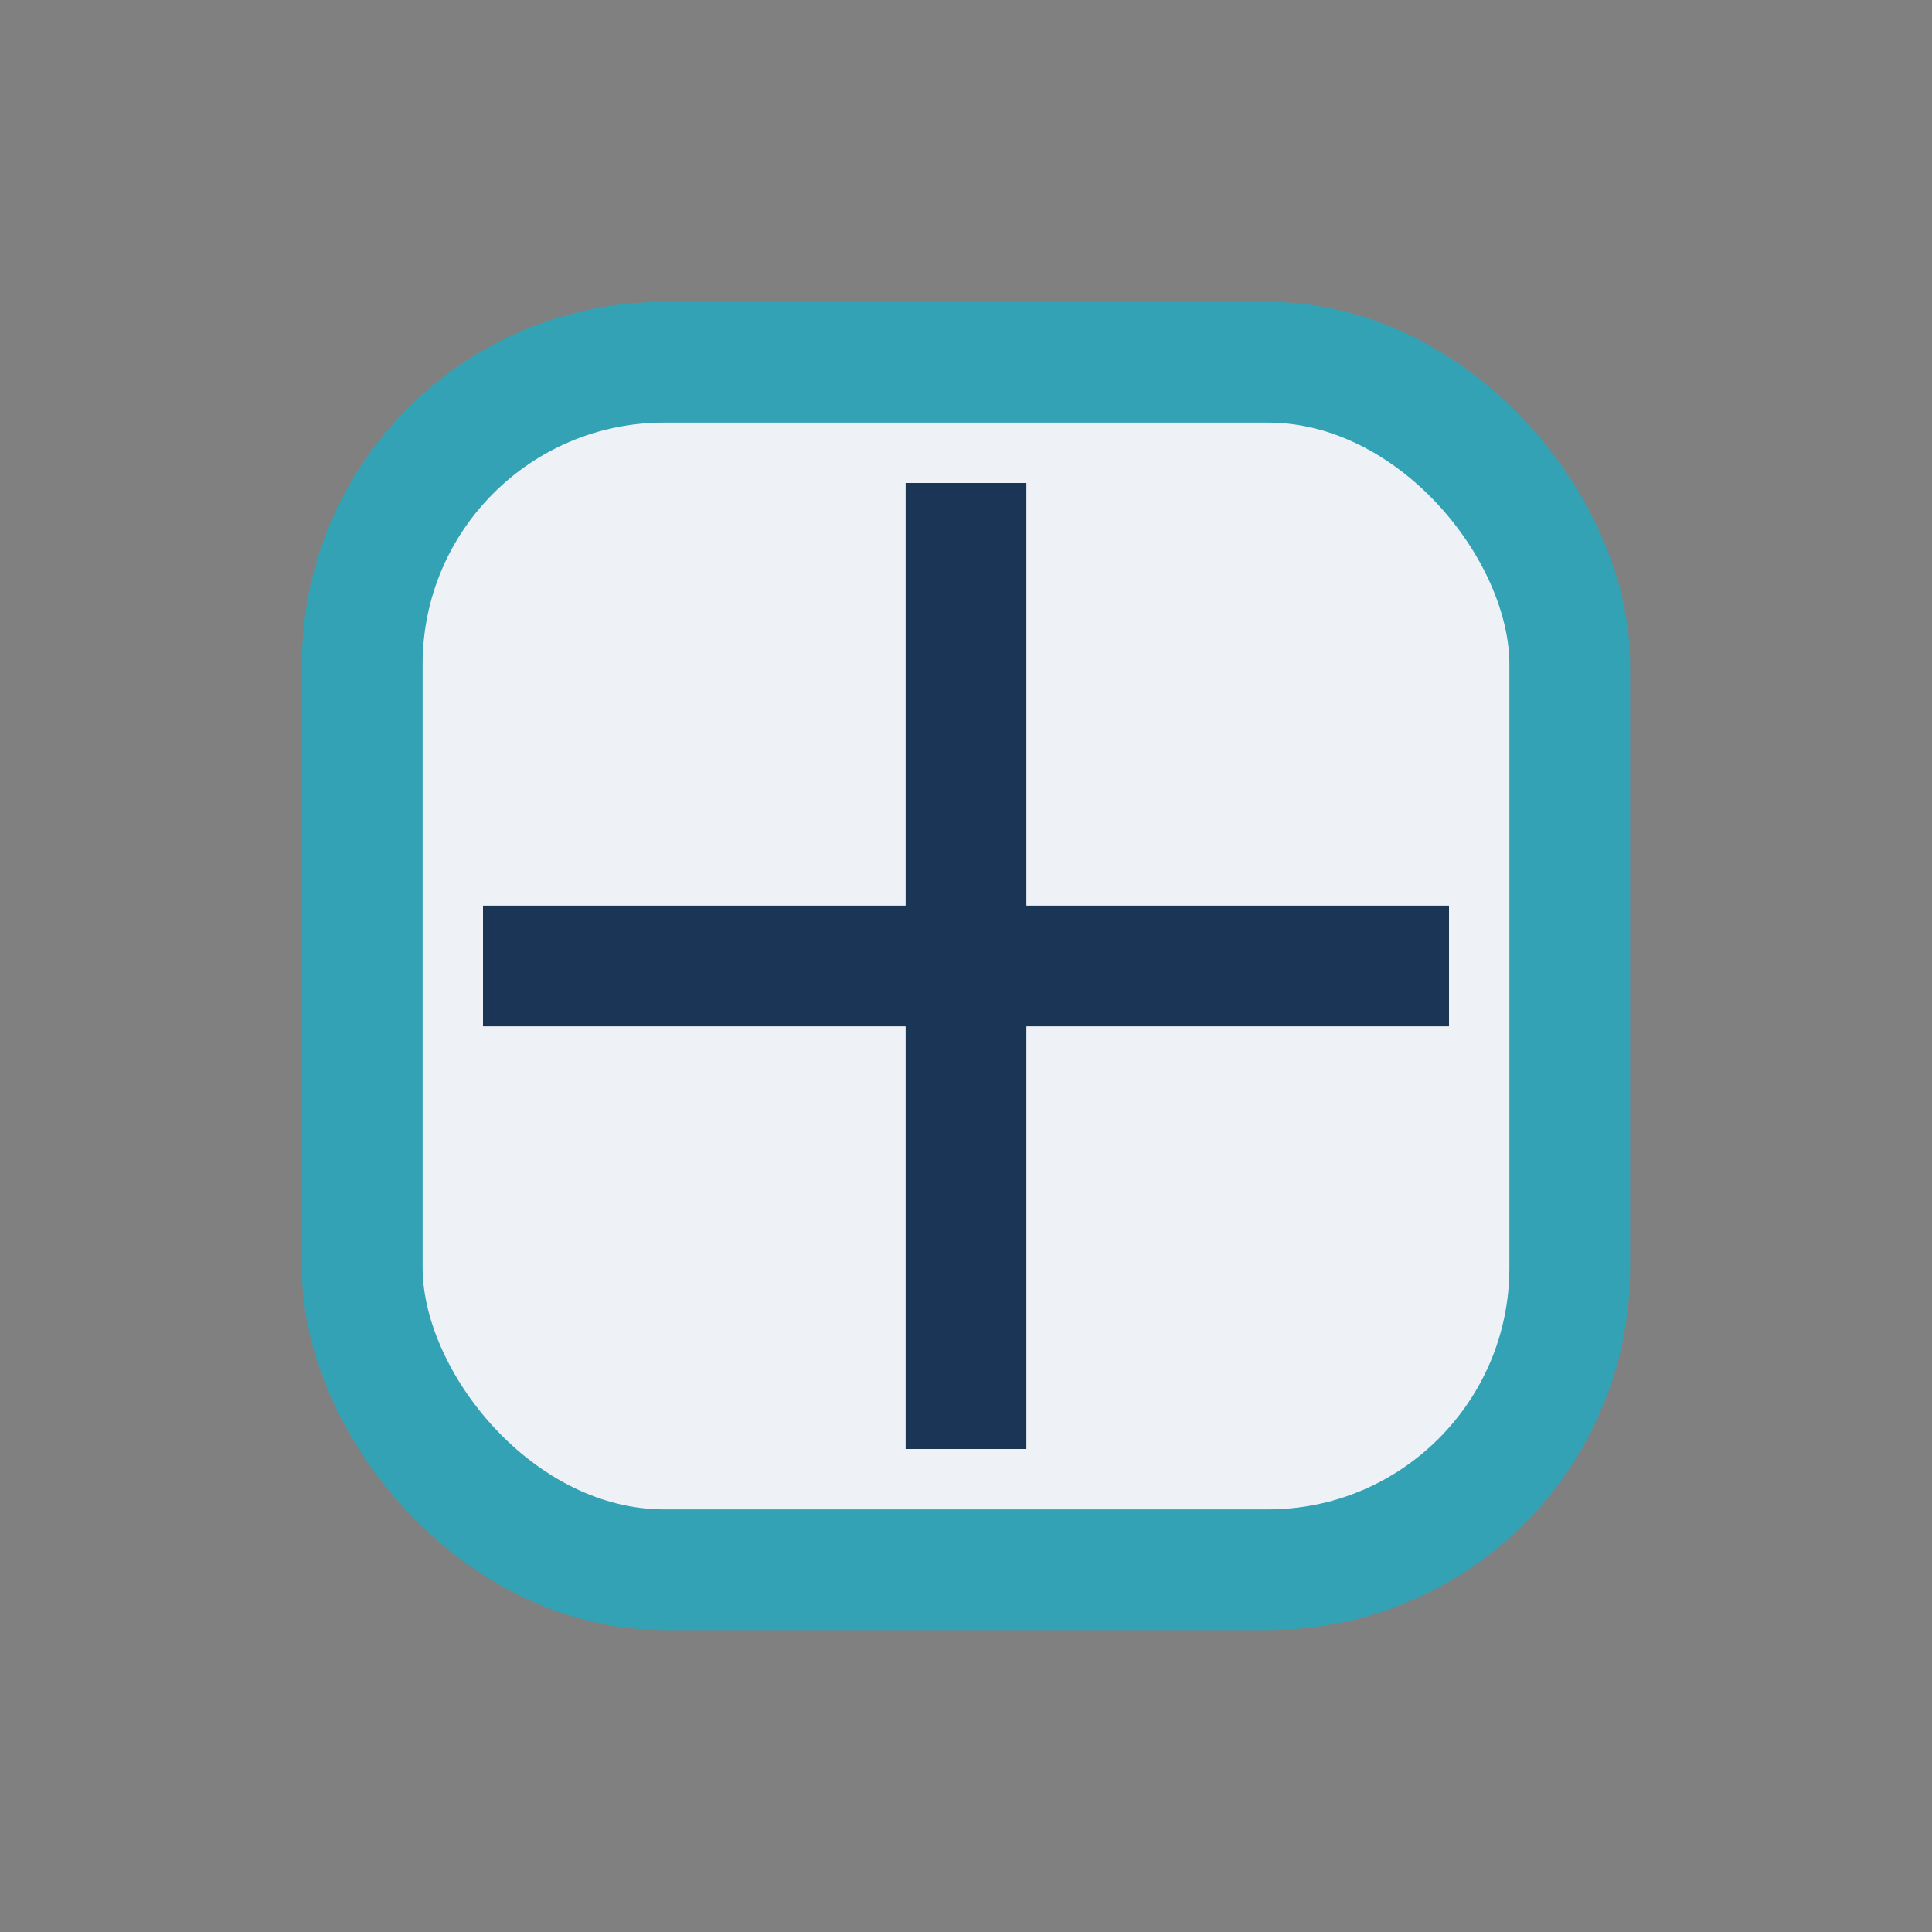 <?xml version="1.0" encoding="UTF-8"?>
<svg xmlns="http://www.w3.org/2000/svg" width="32" height="32" viewBox="0 0 32 32"><rect x="0" y="0" width="32" height="32" fill="#808080" stroke="none"/><rect x="6" y="6" width="20" height="20" rx="5" fill="#EEF2F7" stroke="#33A2B5" stroke-width="2"/><path d="M8 16h16M16 8v16" stroke="#1B3556" stroke-width="2"/></svg>